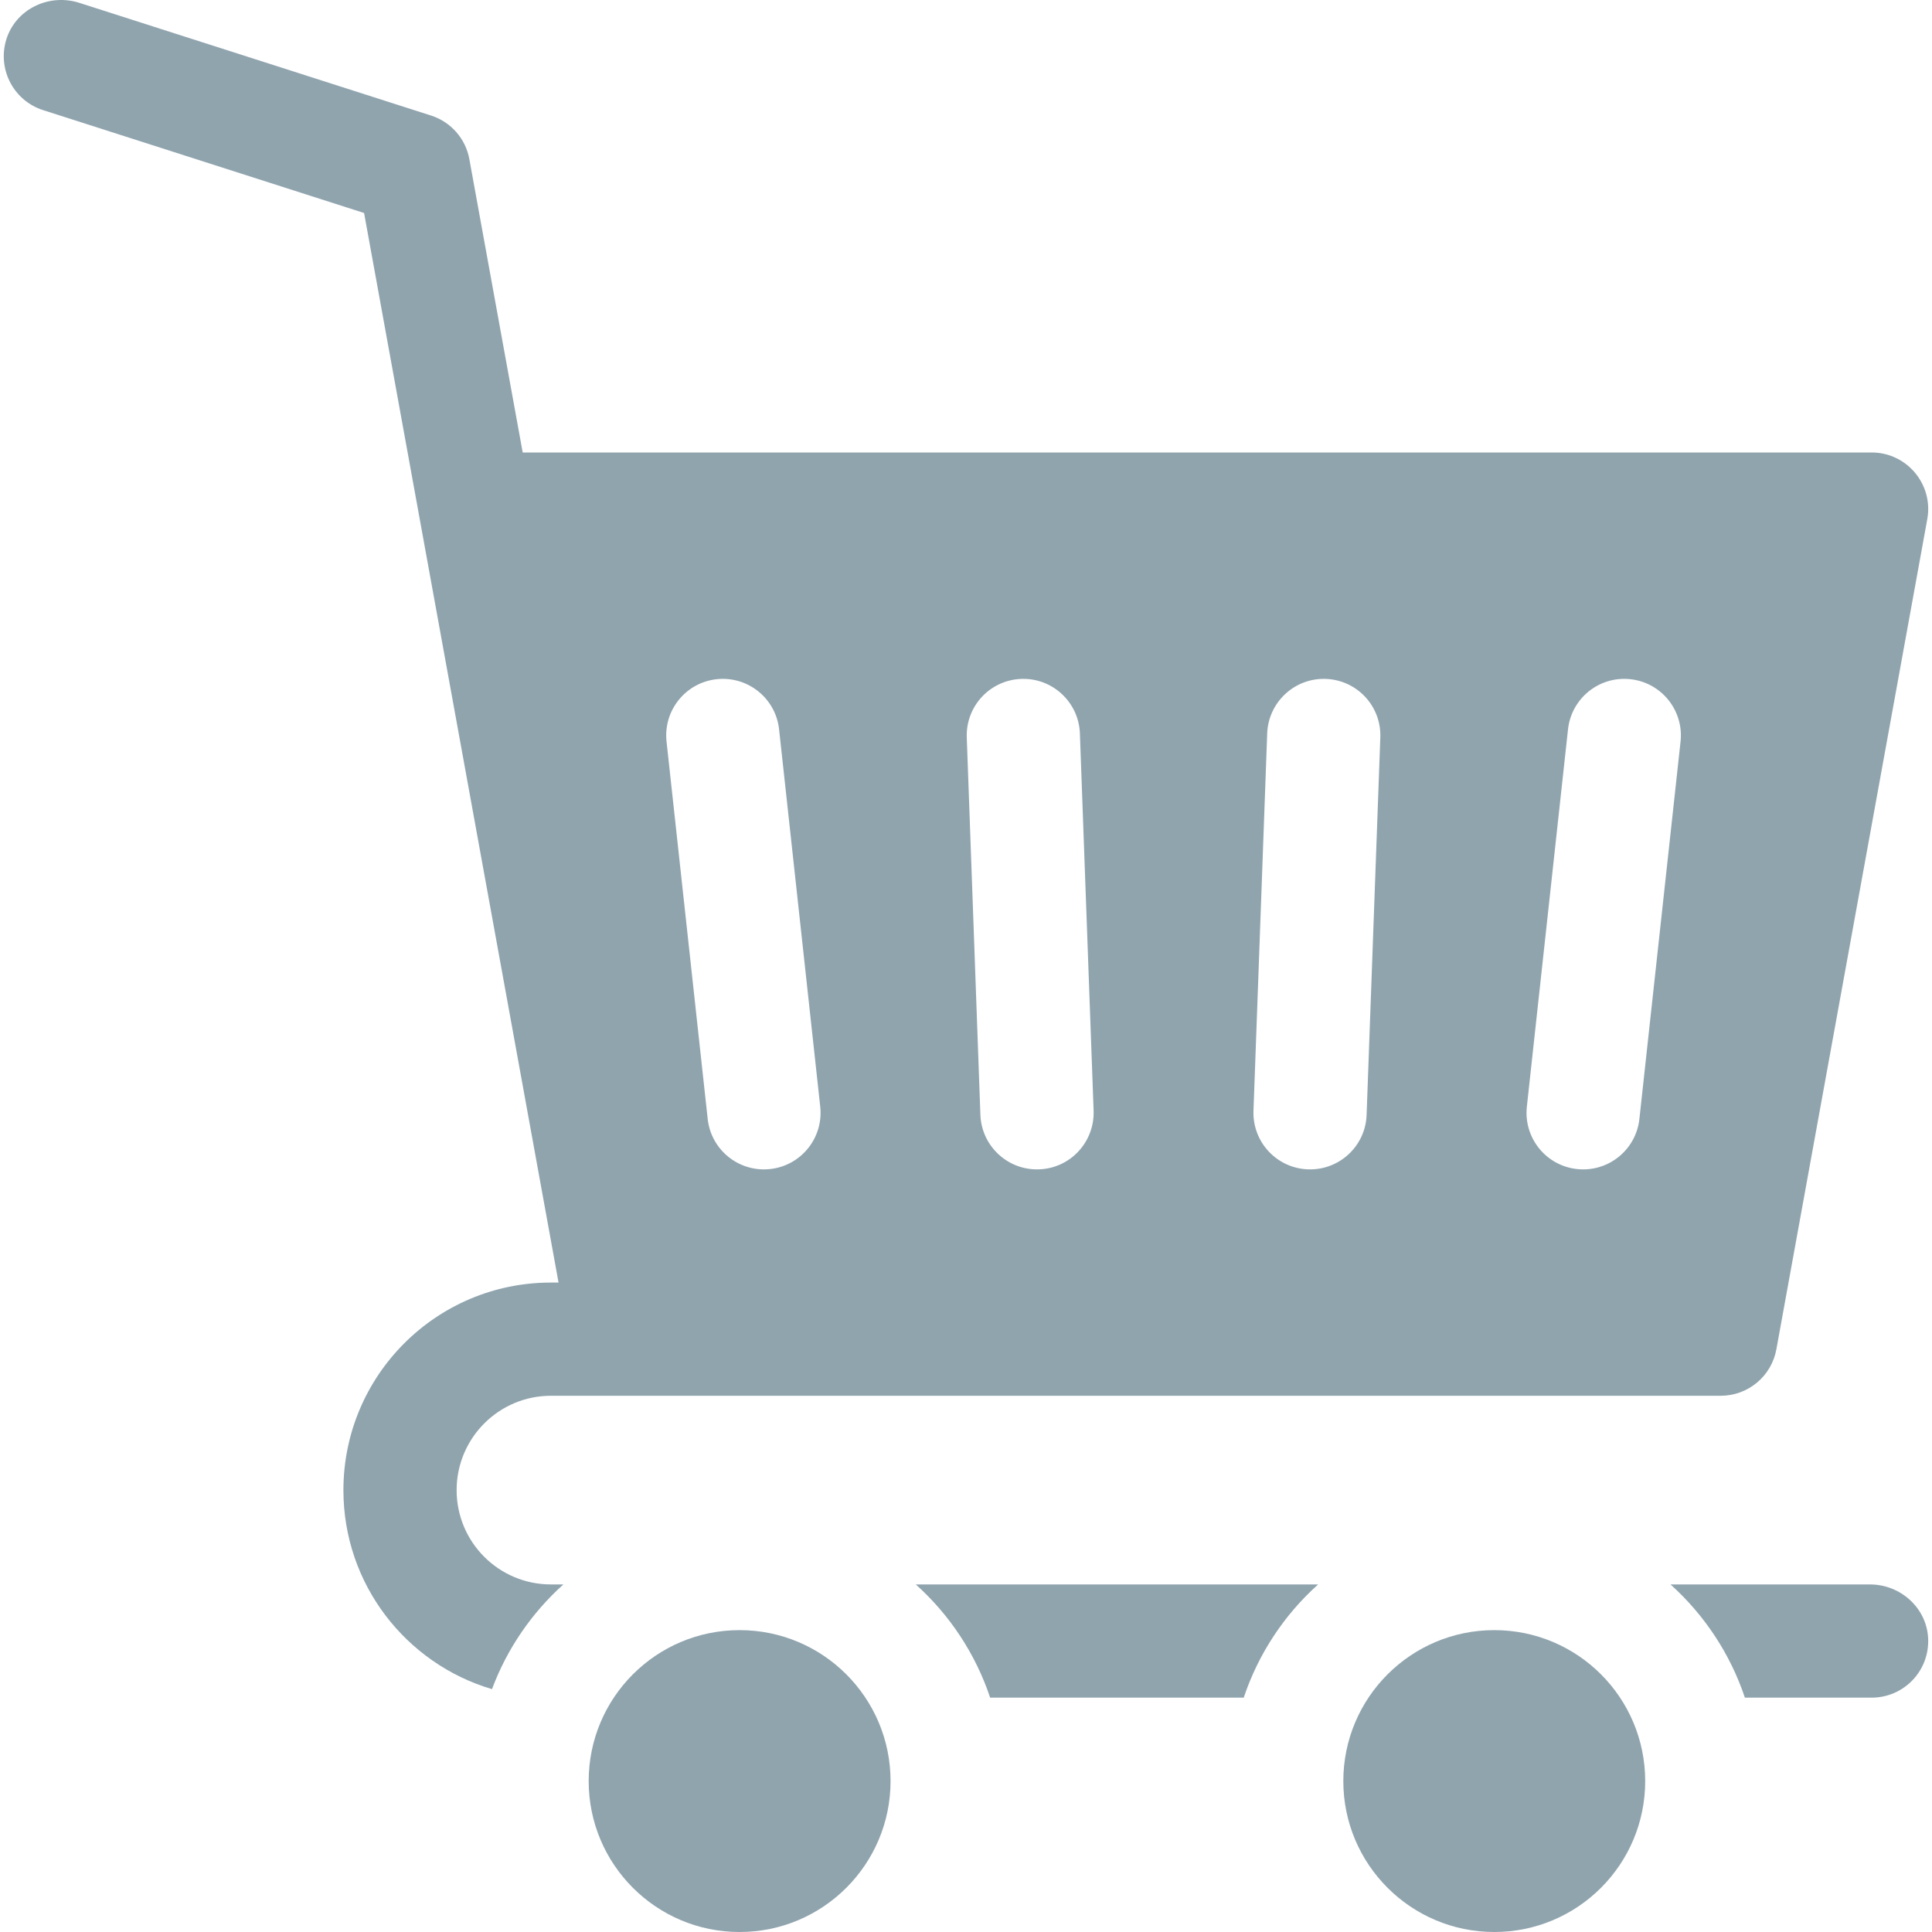 <svg width="20" height="20" viewBox="0 0 20 20" fill="none" xmlns="http://www.w3.org/2000/svg">
<g clip-path="url(#clip0_249_711)">
<path d="M7.656 20C8.519 20 9.219 19.3 9.219 18.438C9.219 17.575 8.519 16.875 7.656 16.875C6.793 16.875 6.094 17.575 6.094 18.438C6.094 19.3 6.793 20 7.656 20Z" fill="#90A4AE"/>
<path d="M15.469 20C16.332 20 17.031 19.3 17.031 18.438C17.031 17.575 16.332 16.875 15.469 16.875C14.606 16.875 13.906 17.575 13.906 18.438C13.906 19.3 14.606 20 15.469 20Z" fill="#90A4AE"/>
<path d="M4.727 15.426C4.727 14.887 5.164 14.449 5.703 14.449H17.812C18.096 14.449 18.338 14.247 18.389 13.968L19.951 5.375C20.017 5.015 19.74 4.684 19.375 4.684H5.411L4.859 1.649C4.821 1.436 4.668 1.262 4.462 1.196L0.82 0.029C0.519 -0.067 0.187 0.081 0.076 0.377C-0.041 0.692 0.129 1.039 0.446 1.14L3.769 2.205L5.782 13.277H5.703C4.517 13.277 3.555 14.239 3.555 15.426C3.555 16.401 4.204 17.223 5.093 17.486C5.249 17.067 5.505 16.696 5.832 16.402H5.703C5.164 16.402 4.727 15.965 4.727 15.426ZM15.806 11.456L16.232 7.55C16.267 7.228 16.556 6.996 16.878 7.031C17.2 7.066 17.432 7.355 17.397 7.677L16.971 11.583C16.936 11.905 16.647 12.137 16.325 12.102C16.003 12.067 15.771 11.778 15.806 11.456ZM13.118 7.592C13.13 7.269 13.402 7.016 13.725 7.028H13.725C14.049 7.04 14.301 7.311 14.289 7.635L14.147 11.541C14.136 11.864 13.864 12.117 13.54 12.105H13.54C13.217 12.093 12.964 11.822 12.976 11.498L13.118 7.592ZM10.572 7.028C10.895 7.016 11.167 7.269 11.179 7.592L11.321 11.498C11.332 11.822 11.08 12.094 10.756 12.105H10.756C10.433 12.117 10.161 11.864 10.149 11.541L10.008 7.635C9.996 7.311 10.248 7.04 10.572 7.028ZM7.419 7.031C7.74 6.996 8.03 7.228 8.065 7.55L8.491 11.456C8.526 11.778 8.294 12.067 7.972 12.102C7.65 12.137 7.361 11.905 7.326 11.583L6.9 7.677C6.865 7.355 7.097 7.066 7.419 7.031Z" fill="#90A4AE"/>
<path d="M10.25 17.574H12.875C13.027 17.119 13.295 16.716 13.645 16.402H9.48C9.83 16.716 10.098 17.119 10.25 17.574Z" fill="#90A4AE"/>
<path d="M19.358 16.402H17.293C17.642 16.716 17.911 17.119 18.063 17.574H19.375C19.708 17.574 19.976 17.297 19.96 16.96C19.945 16.645 19.674 16.402 19.358 16.402Z" fill="#90A4AE"/>
</g>
<defs>
<clipPath id="clip0_249_711">
<rect width="20" height="20" fill="white"/>
</clipPath>
</defs>
</svg>
